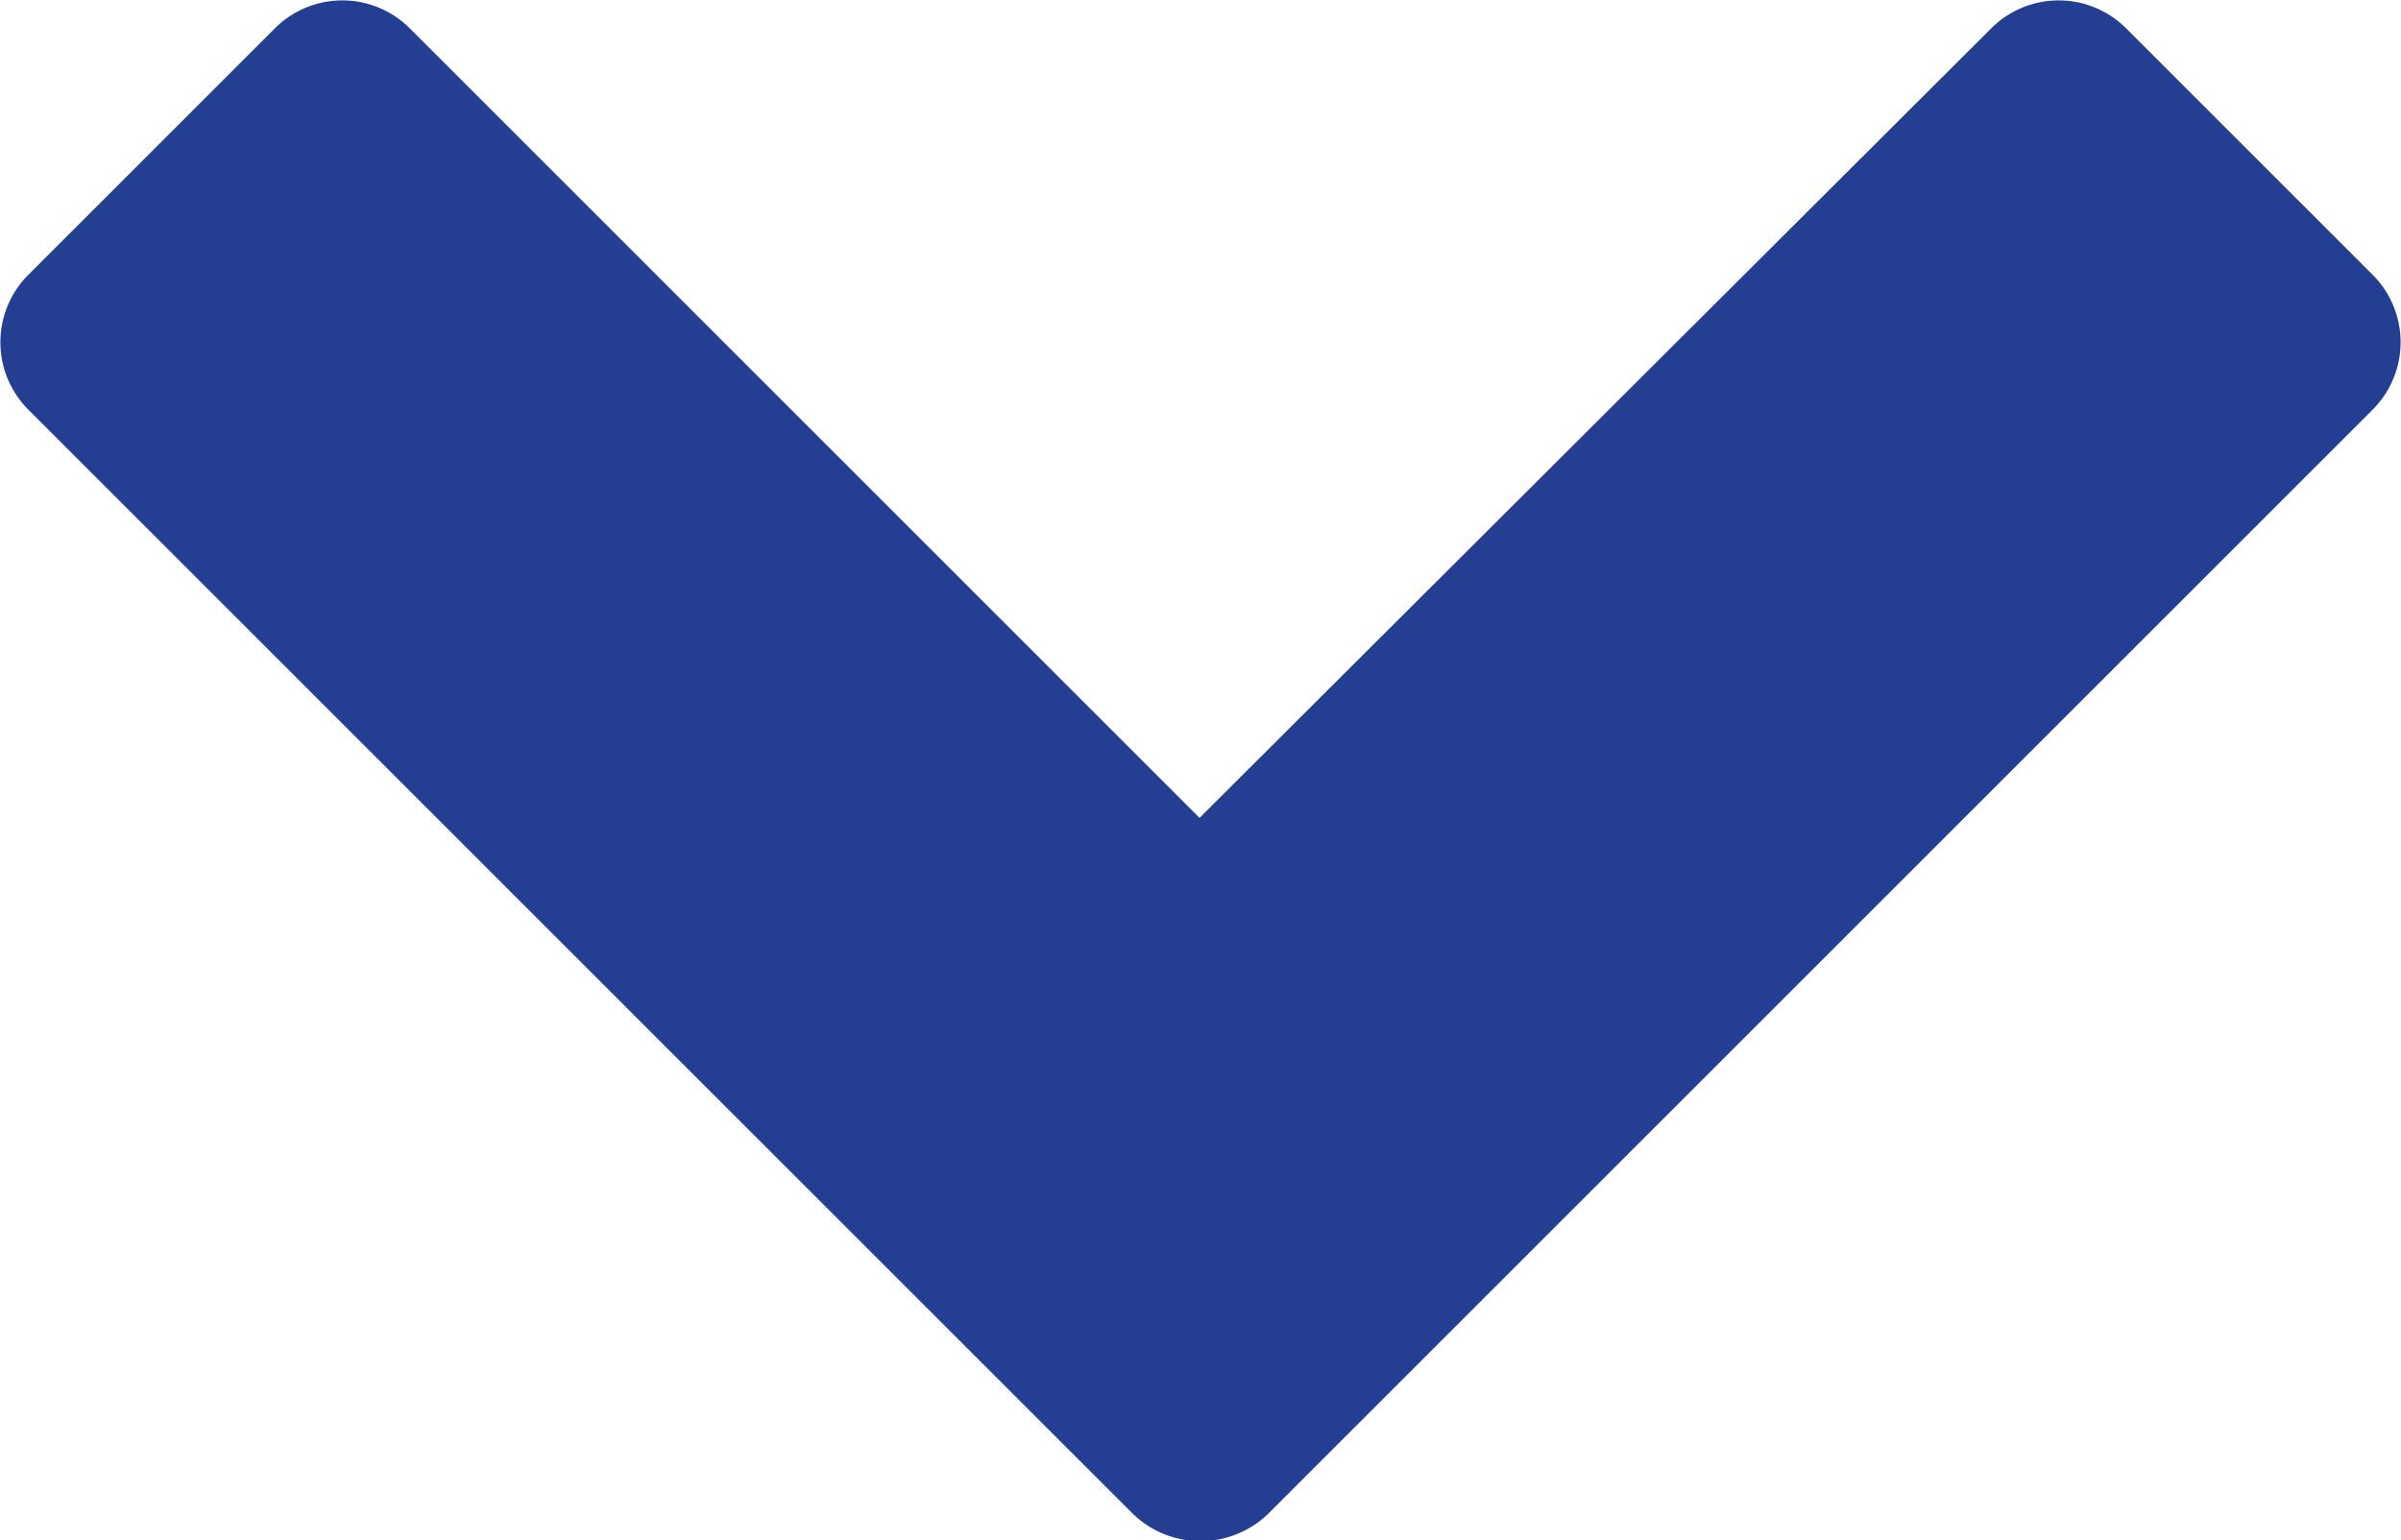 <svg xmlns="http://www.w3.org/2000/svg" viewBox="0 0 12.59 8.08"><defs><style>.cls-1{fill:#243e92;}</style></defs><title>Asset 1</title><g id="Layer_2" data-name="Layer 2"><g id="navigation"><g id="additional_nav" data-name="additional nav"><path class="cls-1" d="M6.65,7.94a.51.51,0,0,1-.71,0L.15,2.15a.5.5,0,0,1,0-.71L1.44.15a.5.5,0,0,1,.71,0L6.29,4.29,10.44.15a.5.5,0,0,1,.71,0l1.29,1.29a.5.5,0,0,1,0,.71Z"/></g></g></g></svg>